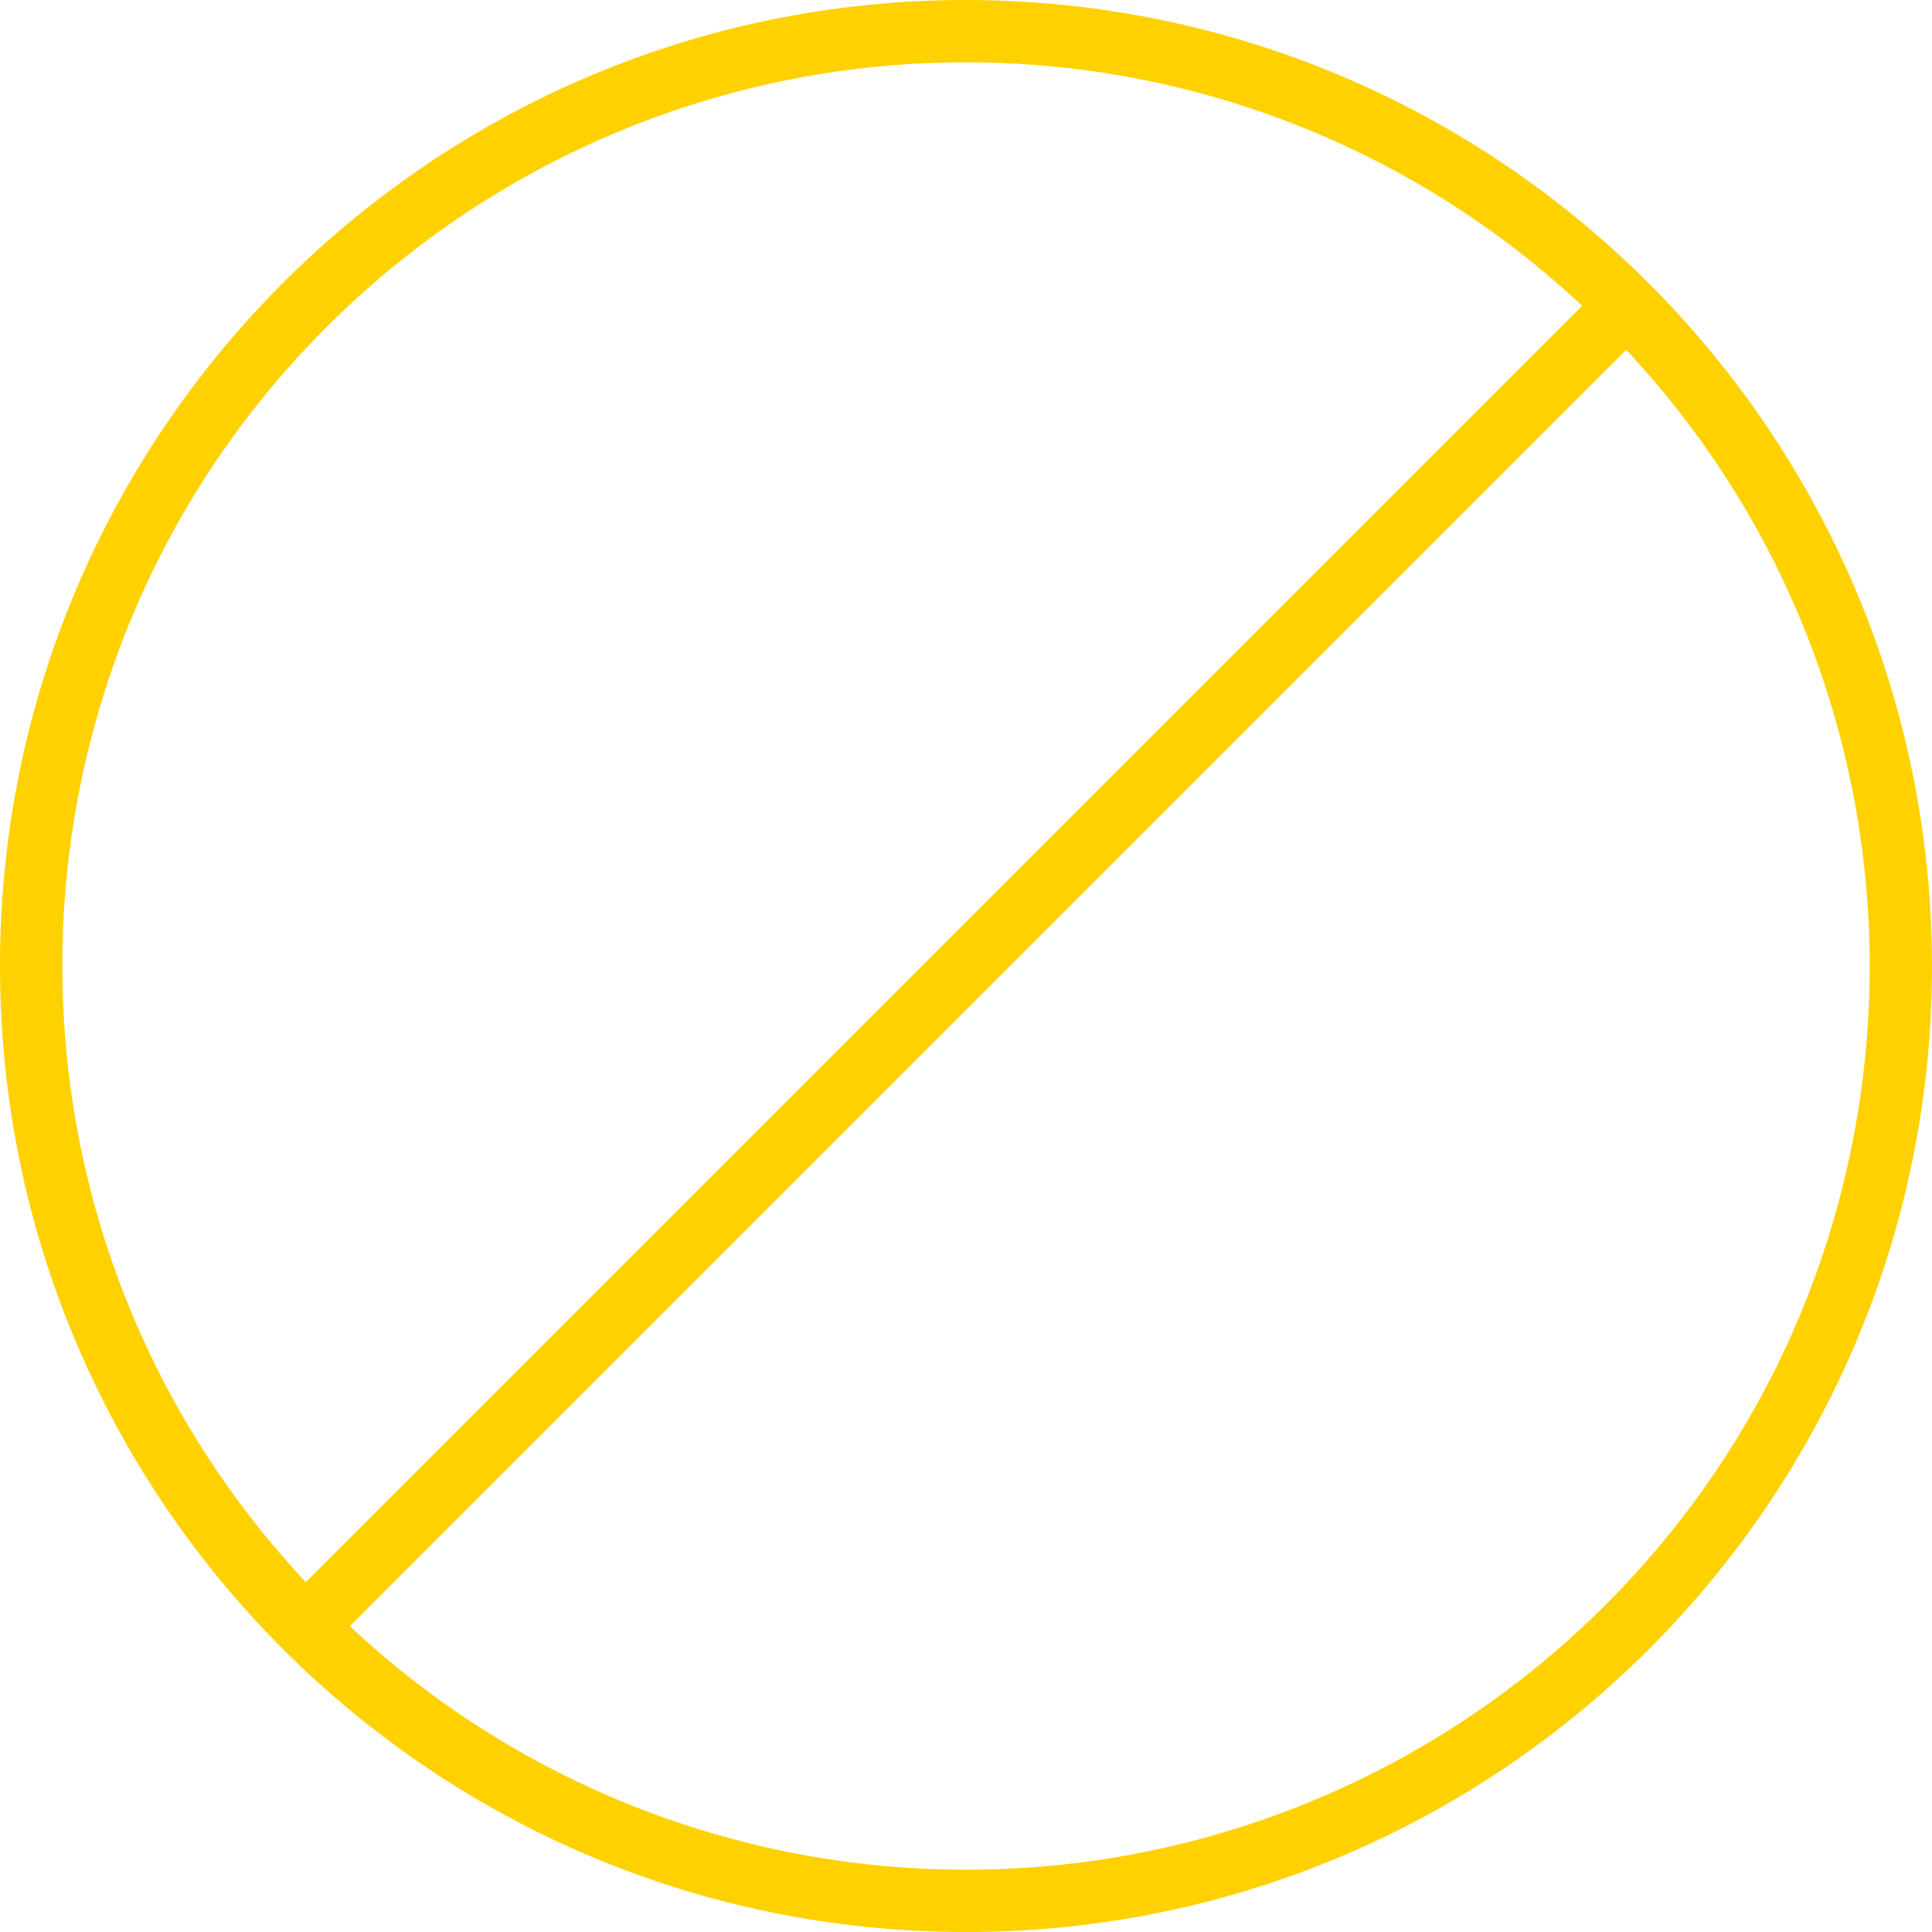 <?xml version="1.0" encoding="iso-8859-1"?>
<!-- Generator: Adobe Illustrator 19.0.0, SVG Export Plug-In . SVG Version: 6.00 Build 0)  -->
<svg version="1.1" id="Capa_1" xmlns="http://www.w3.org/2000/svg" xmlns:xlink="http://www.w3.org/1999/xlink" x="0px" y="0px"
	 viewBox="0 0 496 496" style="enable-background:new 0 0 496 496;" xml:space="preserve">
<g>
	<g>
		<path fill="#FFD100" d="M248,0C111.033,0,0,111.033,0,248s111.033,248,248,248s248-111.033,248-248C495.841,111.099,384.901,0.159,248,0z
			 M89.476,78.508C132.466,38.303,189.14,15.956,248,16c58.756-0.028,115.317,22.321,158.184,62.504l-327.68,327.68
			C-8.951,312.669-4.039,165.963,89.476,78.508z M406.524,417.492C363.534,457.697,306.86,480.044,248,480
			c-58.756,0.028-115.317-22.321-158.184-62.504l327.68-327.68C504.951,183.331,500.039,330.037,406.524,417.492z"/>
	</g>
</g>
<g>
</g>
<g>
</g>
<g>
</g>
<g>
</g>
<g>
</g>
<g>
</g>
<g>
</g>
<g>
</g>
<g>
</g>
<g>
</g>
<g>
</g>
<g>
</g>
<g>
</g>
<g>
</g>
<g>
</g>
</svg>
